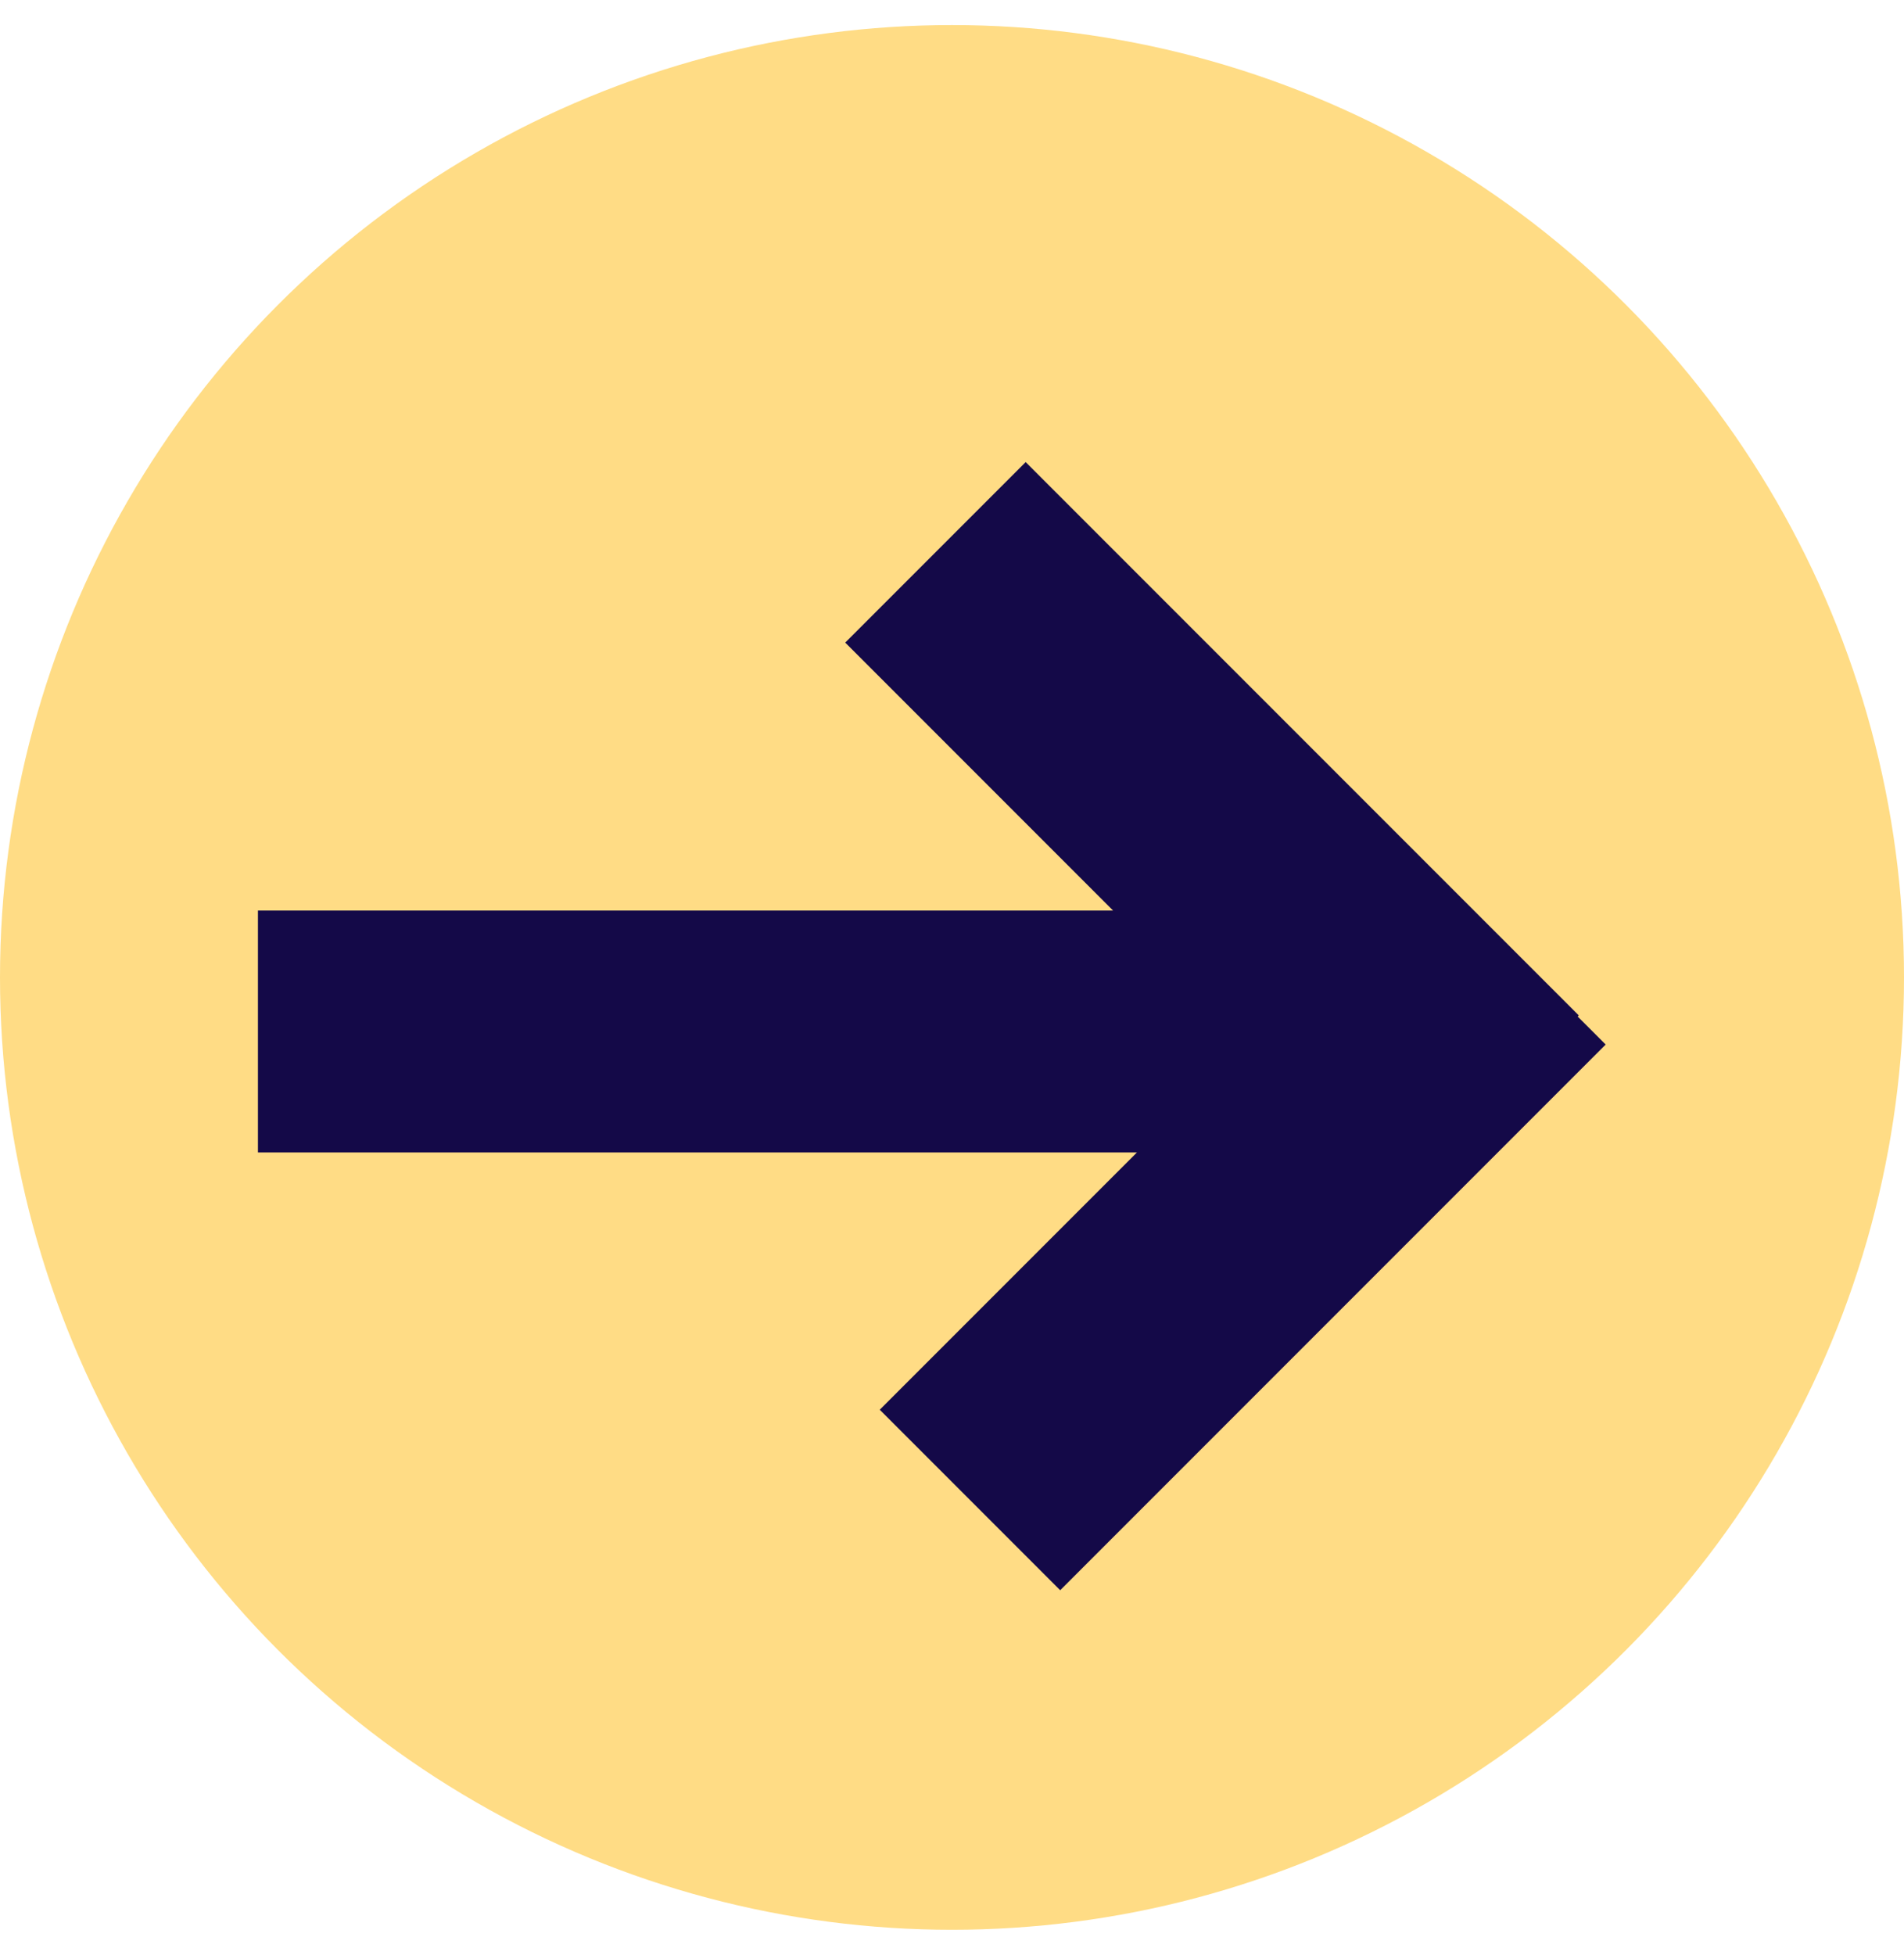 <?xml version="1.0" encoding="UTF-8"?> <svg xmlns="http://www.w3.org/2000/svg" width="38" height="39" viewBox="0 0 38 39" fill="none"><circle cx="19" cy="19.5" r="19" fill="#FFDC85"></circle><path fill-rule="evenodd" clip-rule="evenodd" d="M16.869 12.82L20.47 9.219L31.509 20.258L31.487 20.28L32.046 20.839L21.159 31.726L17.558 28.125L22.691 22.992L5.148 22.992V18.166L22.215 18.166L16.869 12.82Z" fill="#140948"></path></svg> 